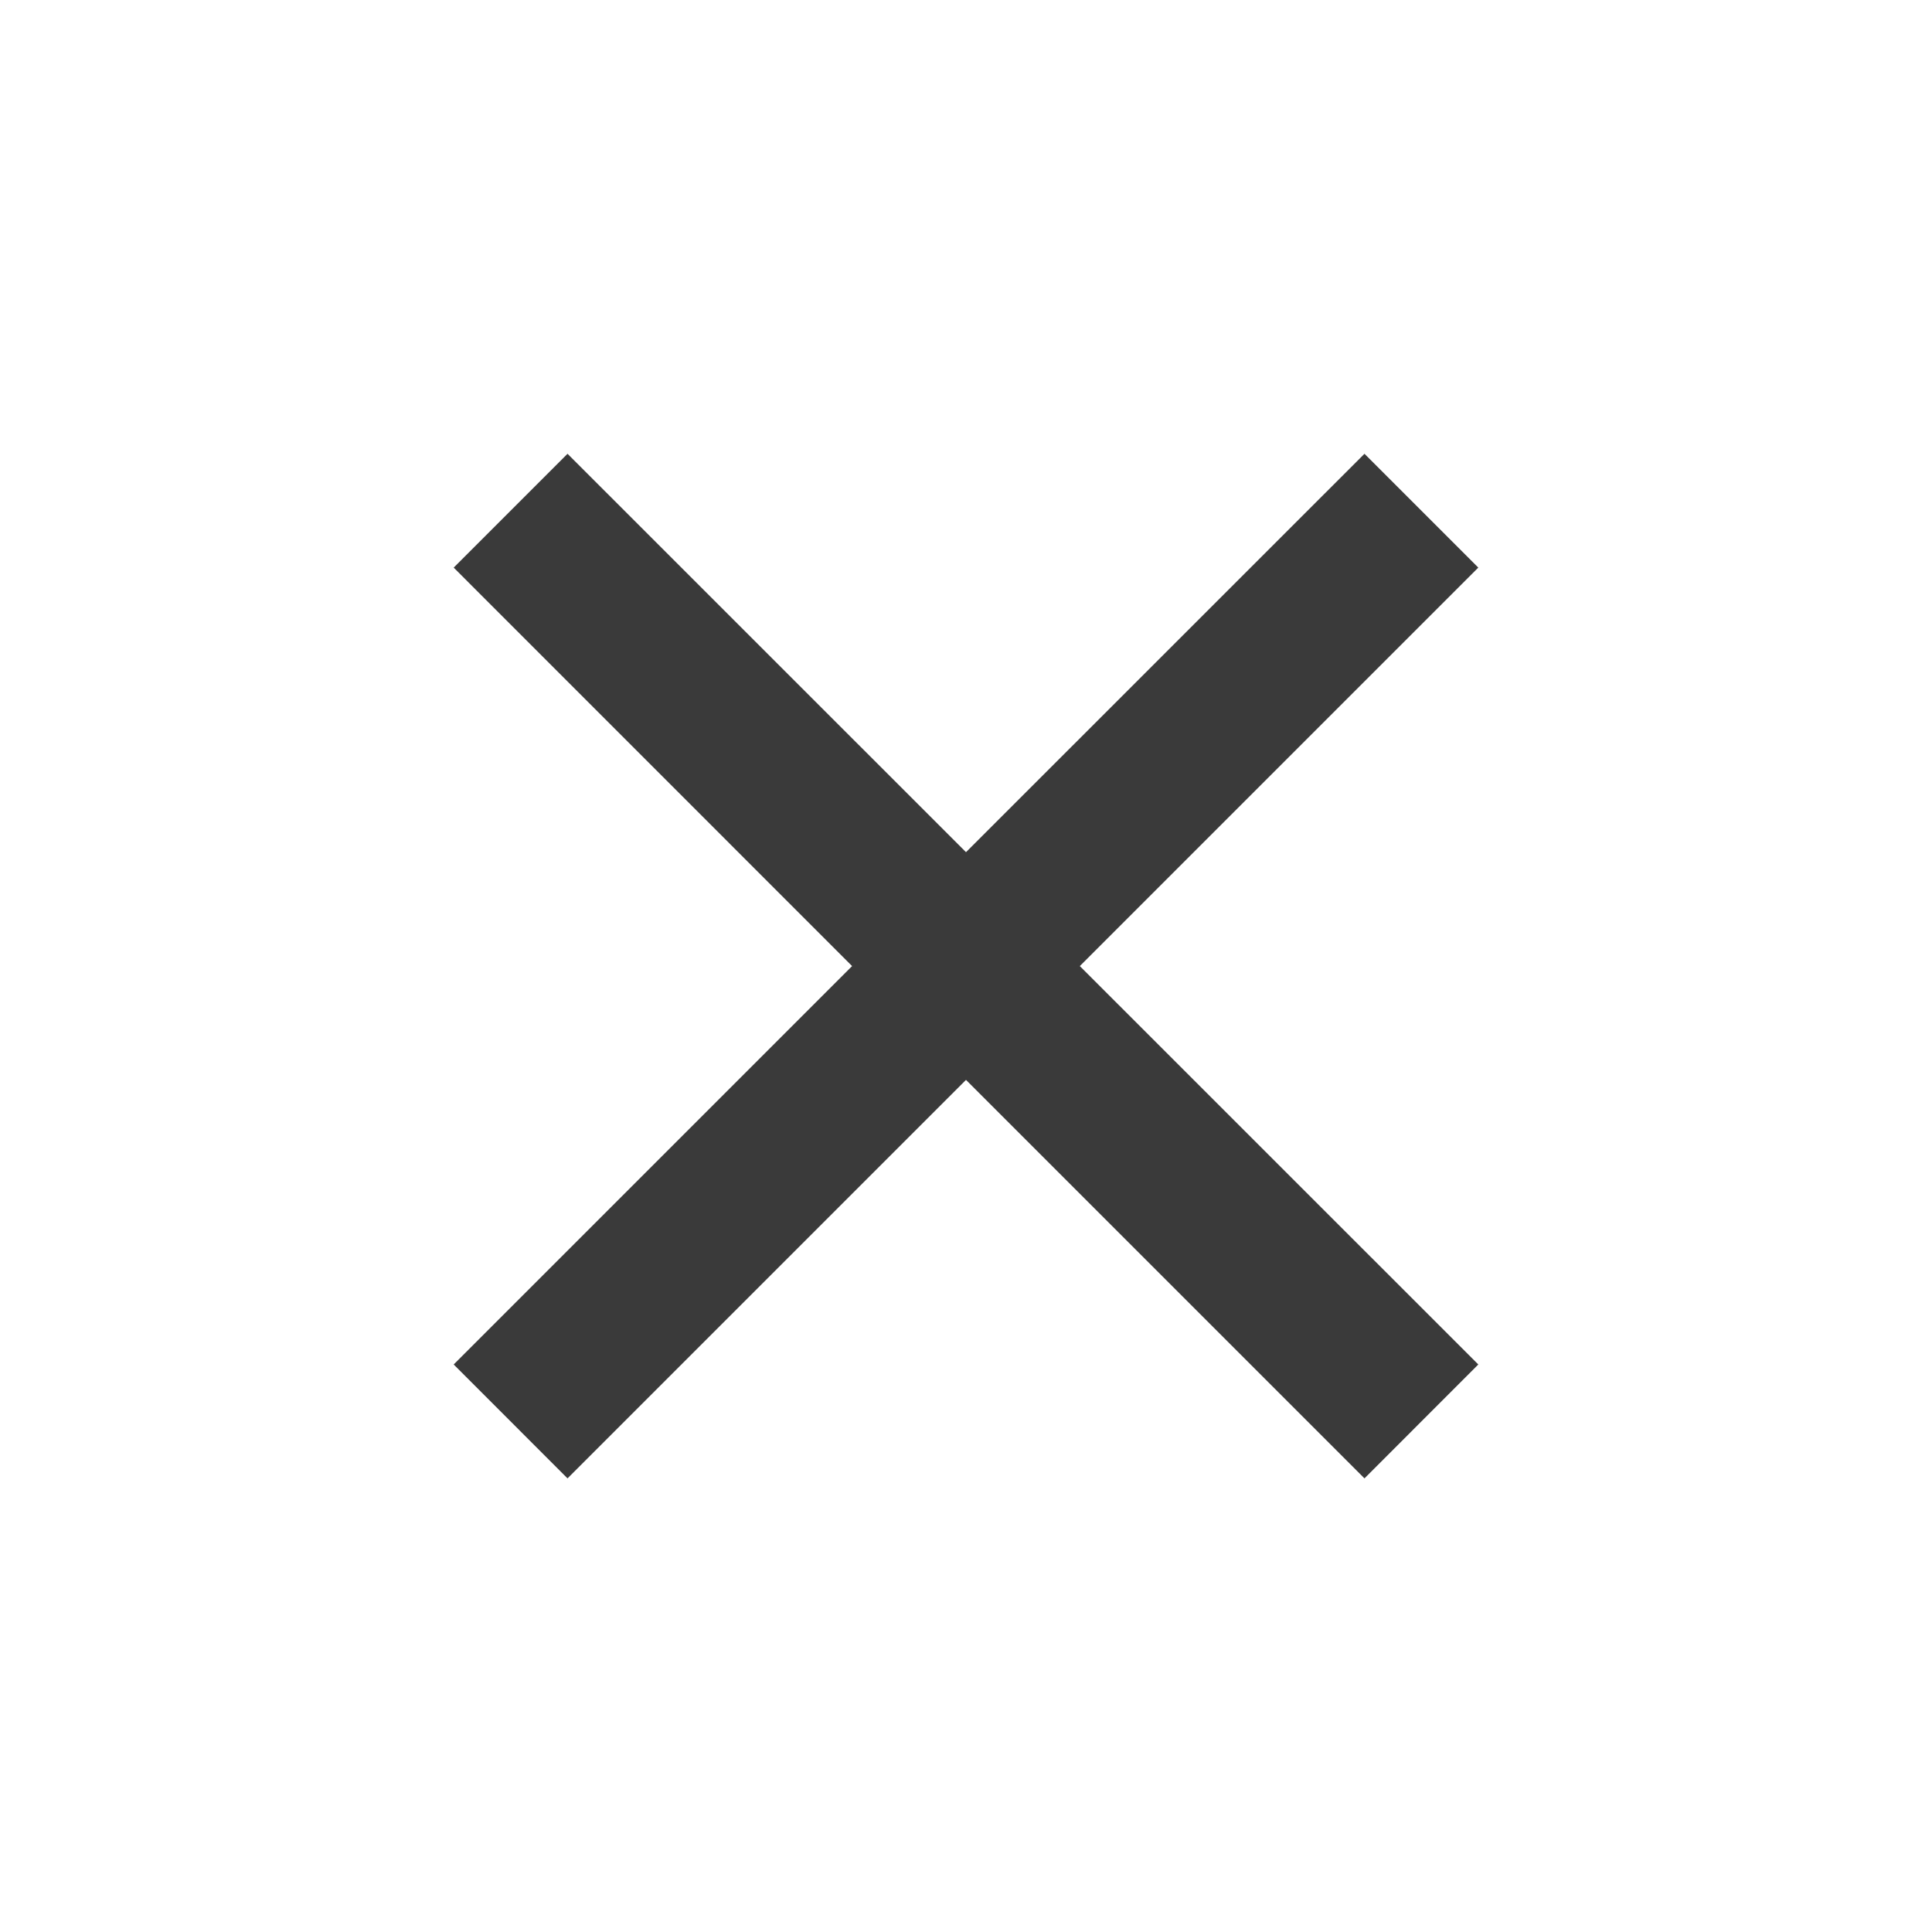 <?xml version="1.0" encoding="UTF-8"?> <svg xmlns="http://www.w3.org/2000/svg" viewBox="0 0 24 24" fill="rgba(58,58,58,1)"><path d="M12 10.586L16.95 5.637L18.364 7.051L13.414 12.001L18.364 16.95L16.95 18.365L12 13.415L7.05 18.365L5.636 16.95L10.585 12.001L5.636 7.051L7.05 5.637L12 10.586Z"></path></svg> 
